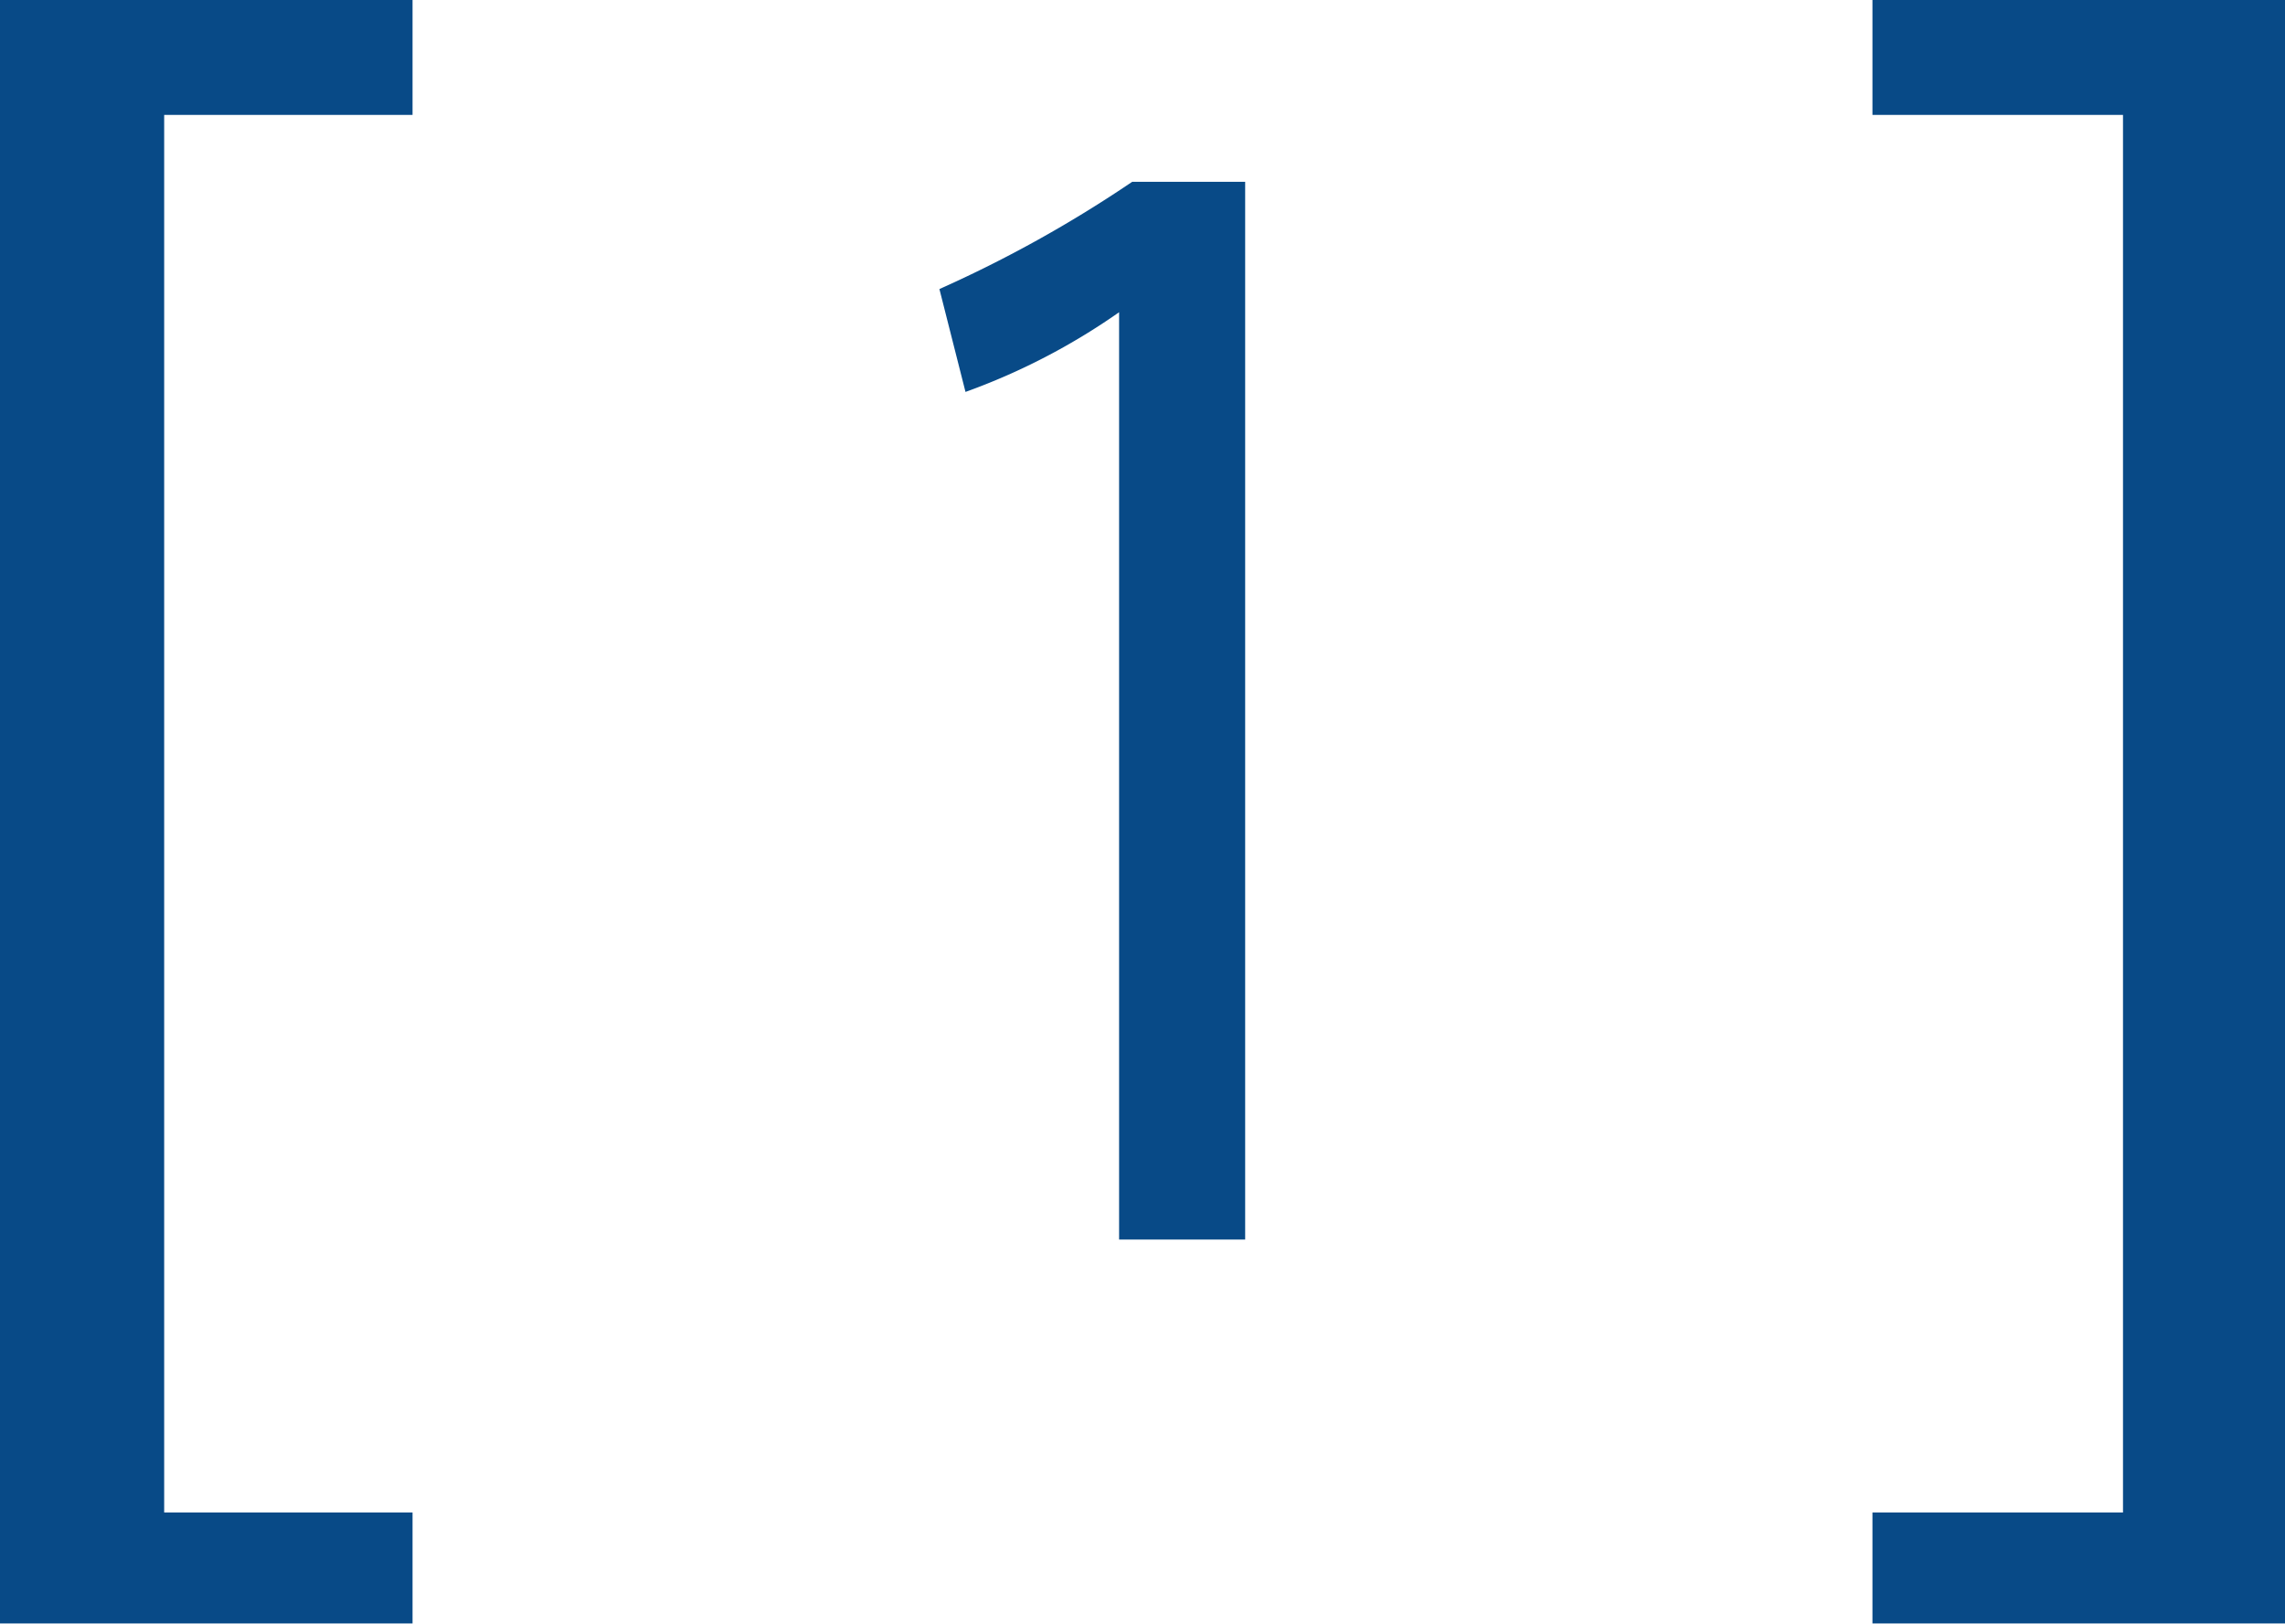 <svg xmlns="http://www.w3.org/2000/svg" width="31.538" height="22.412" viewBox="0 0 31.538 22.412">
  <g id="ic-no-1" transform="translate(-358.534 -1518.89)">
    <path id="Path_22" data-name="Path 22" d="M7.228,1.768H3.8V-17.524H7.228V-19.11H1.534V3.3H7.228Z" transform="translate(357 1538)" fill="#084a87"/>
    <path id="Path_21" data-name="Path 21" d="M3.16-14.6A17.316,17.316,0,0,1,.5-13.12L.86-11.7a8.987,8.987,0,0,0,2.12-1.1V0H4.72V-14.6Z" transform="translate(371 1536)" fill="#084a87"/>
    <path id="Path_20" data-name="Path 20" d="M1.378,1.768V3.3H7.072V-19.11H1.378v1.586H4.836V1.768Z" transform="translate(383 1538)" fill="#084a87"/>
  </g>
</svg>
